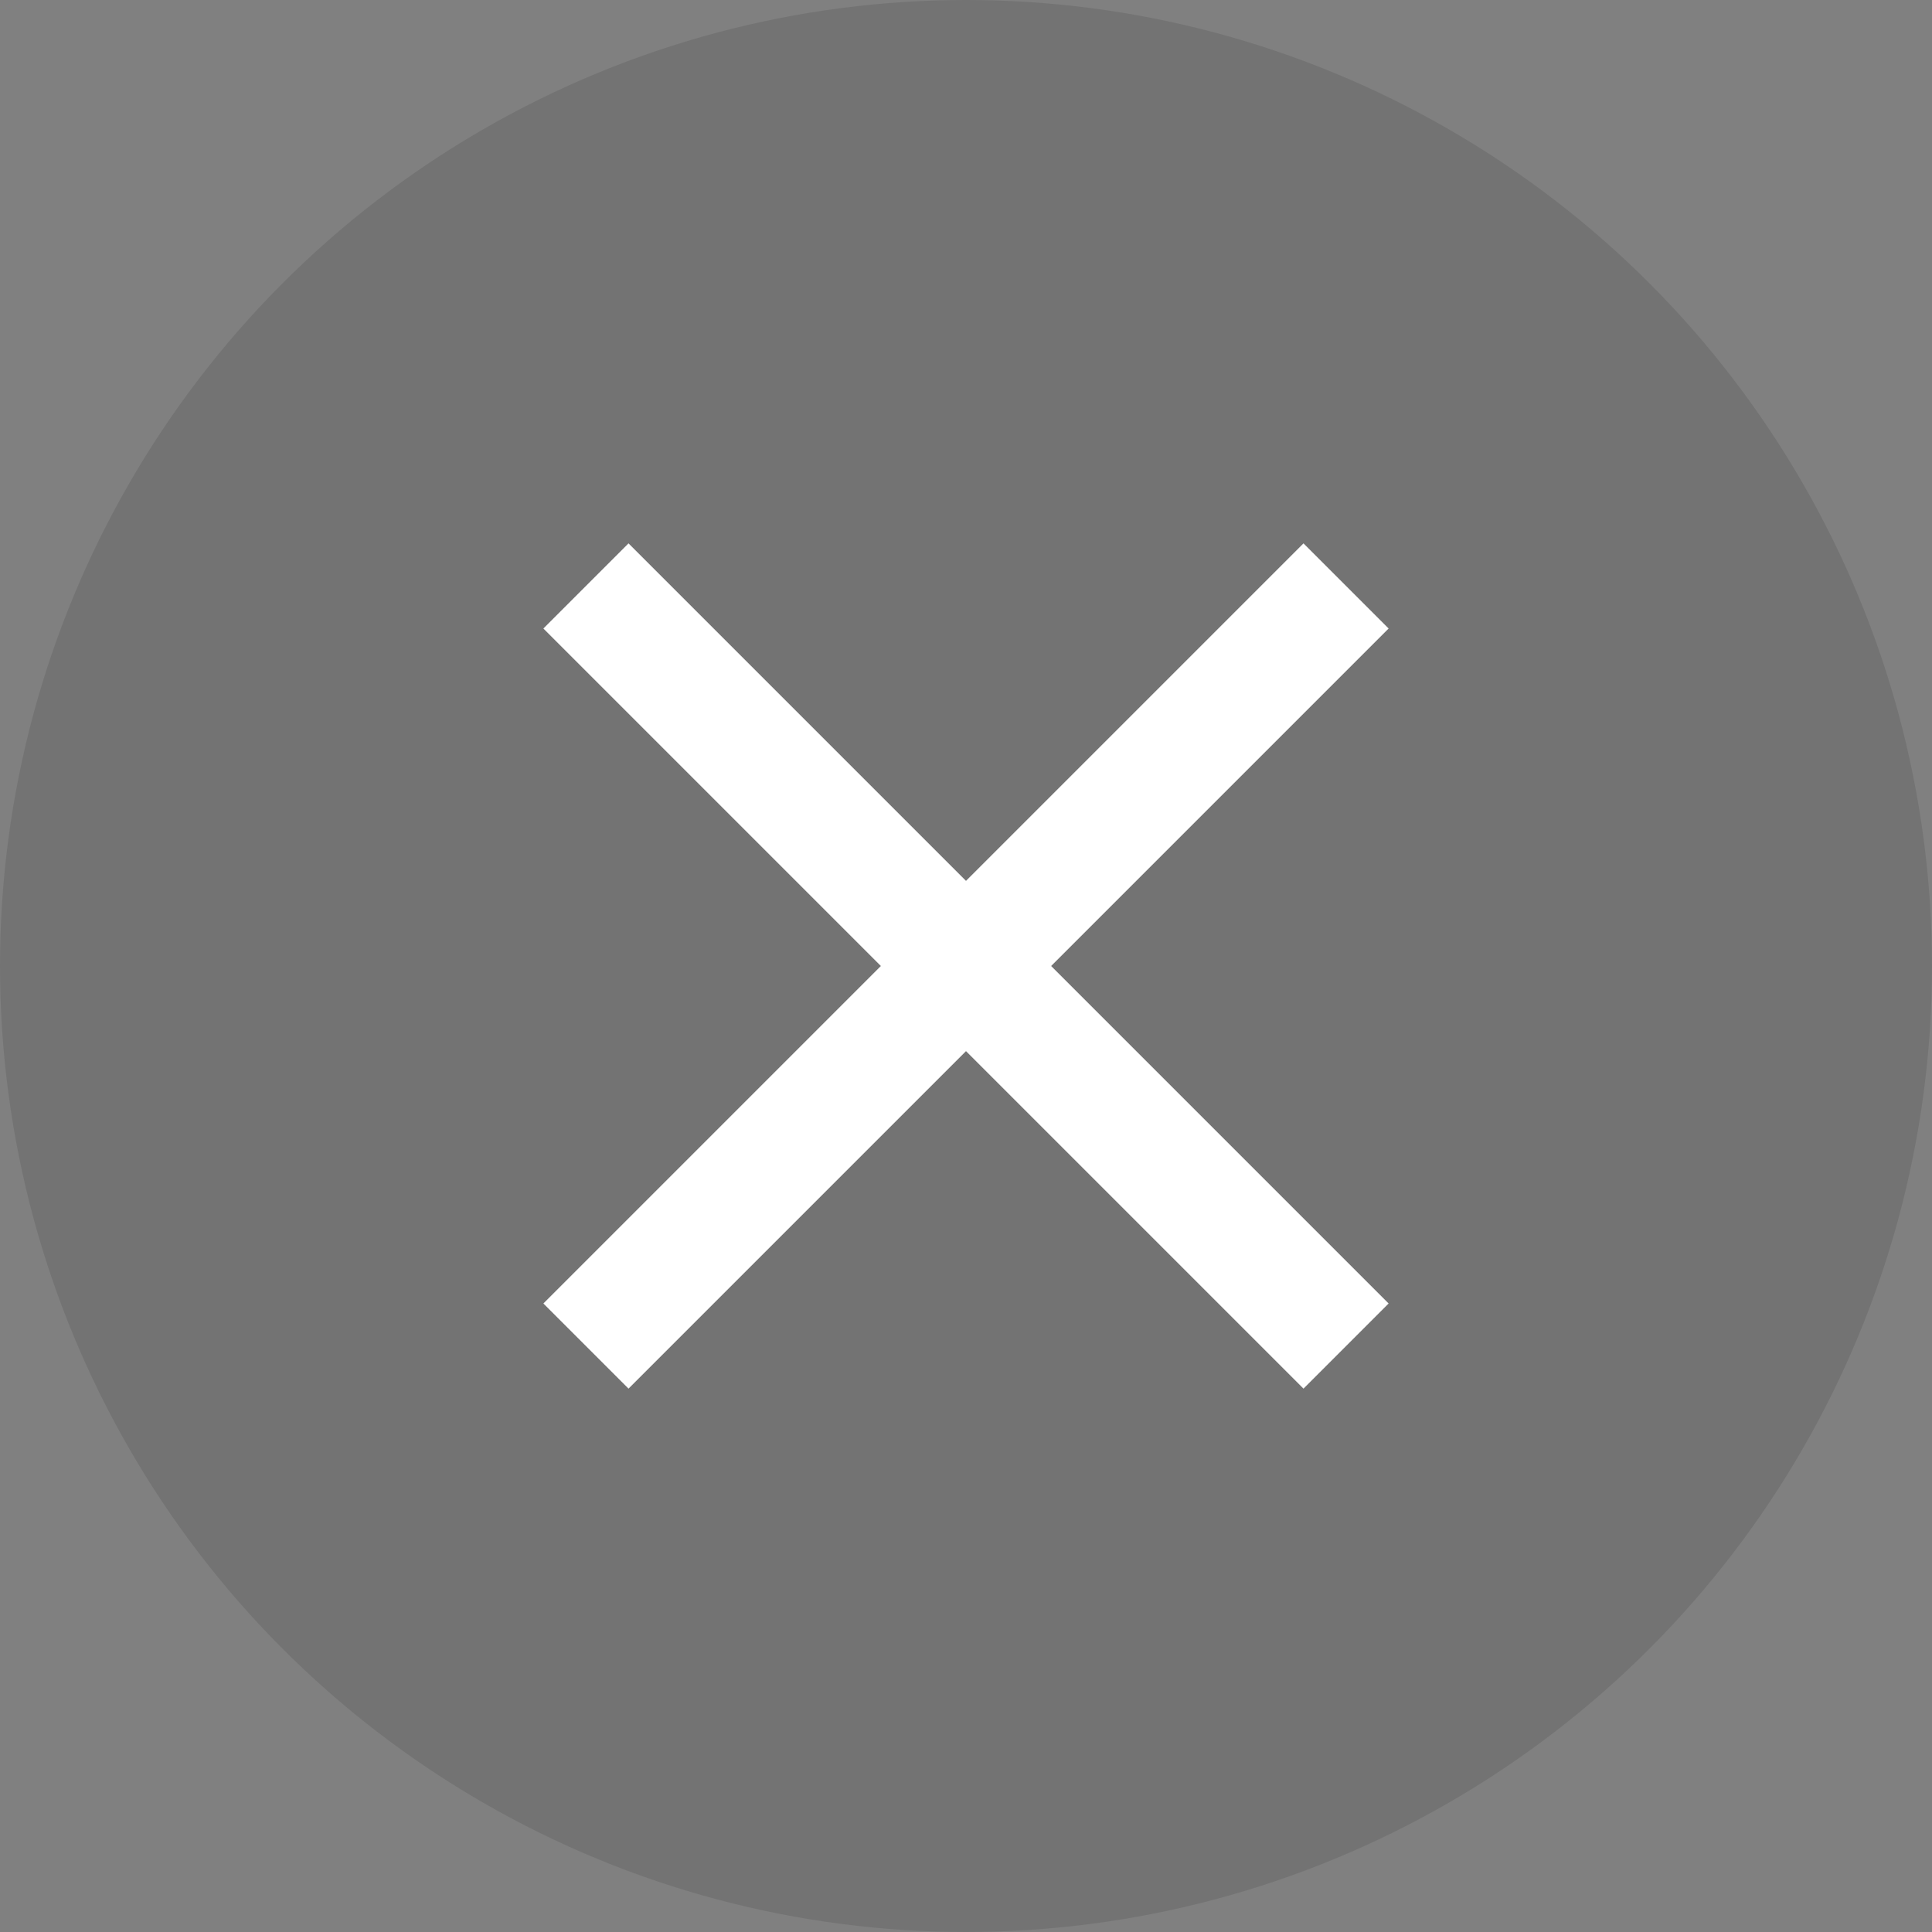 <svg id="Close_Icon" data-name="Close Icon" xmlns="http://www.w3.org/2000/svg" width="32" height="32" viewBox="0 0 32 32">
  <rect x="0" y="0" width="32" height="32" fill="#808080" stroke="none"/>
  <circle id="Ellipse_155" data-name="Ellipse 155" cx="16" cy="16" r="16" opacity="0.1"/>
  <g id="Icon" transform="translate(4 4)">
    <path id="Path_945" data-name="Path 945" d="M19,6.41,17.59,5,12,10.59,6.41,5,5,6.41,10.59,12,5,17.59,6.41,19,12,13.41,17.59,19,19,17.59,13.41,12Z" fill="#fff"/>
    <path id="Path_946" data-name="Path 946" d="M0,0H24V24H0Z" fill="none"/>
  </g>
</svg>

